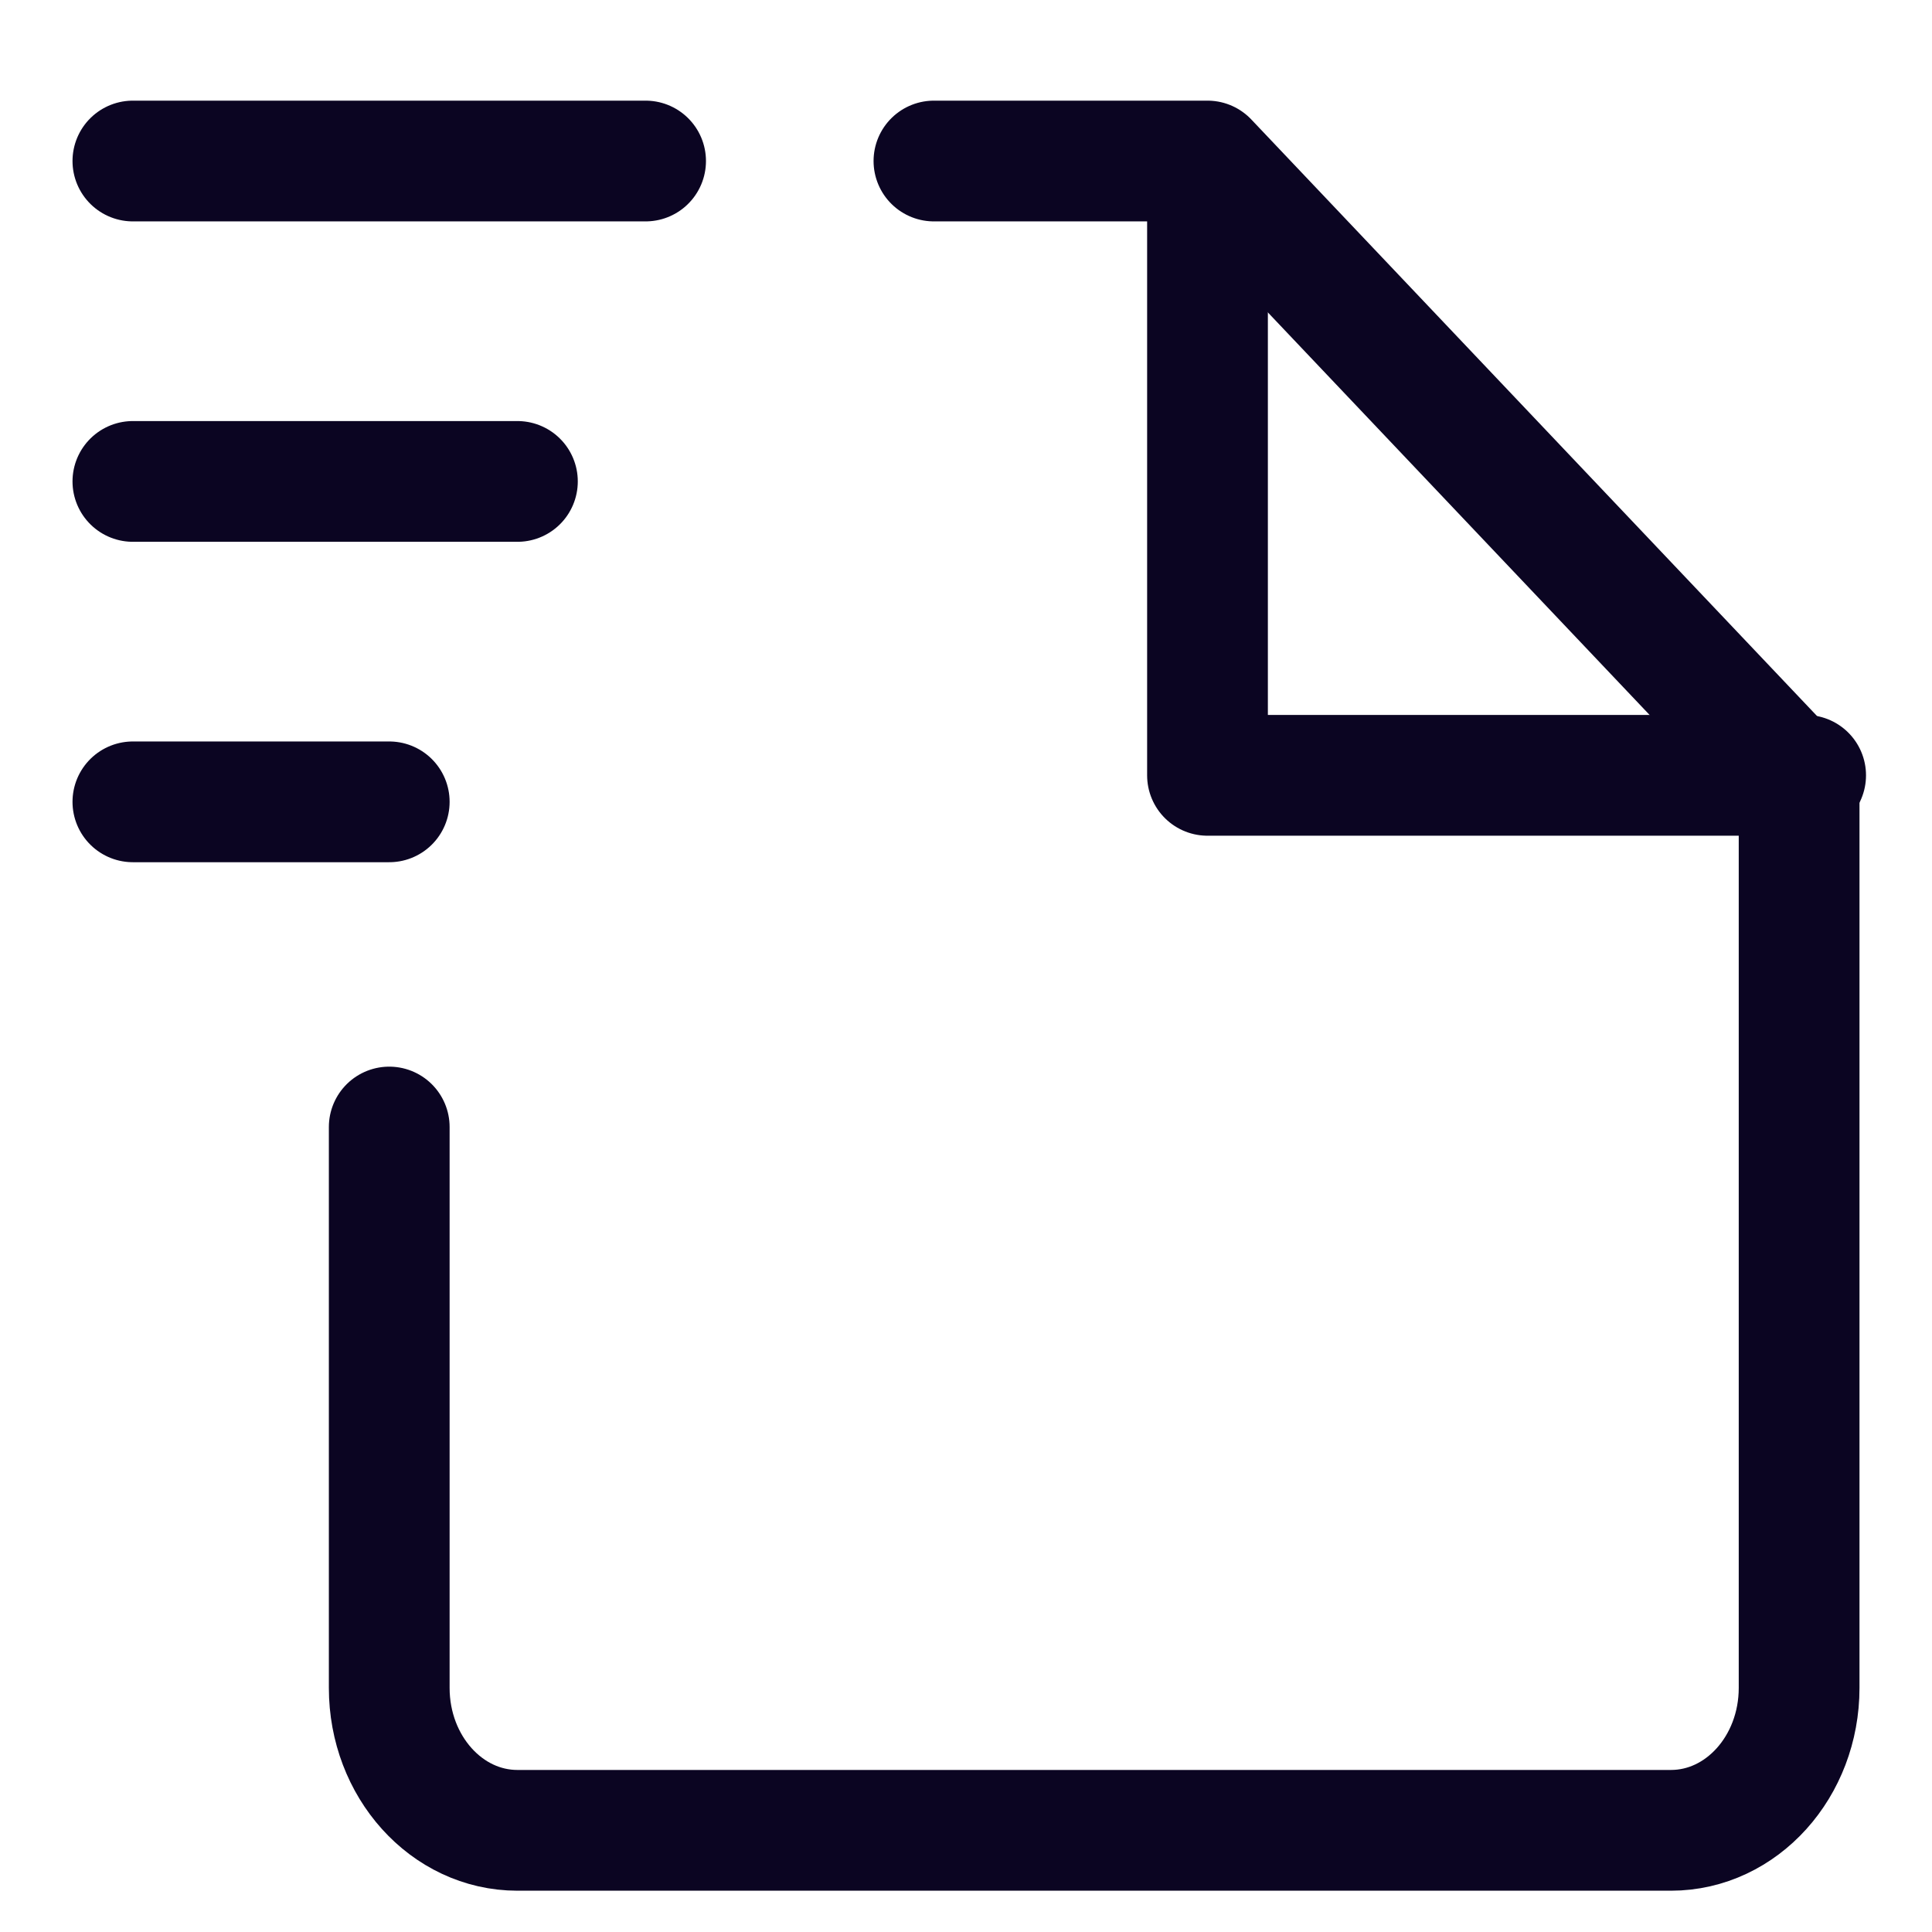 <?xml version="1.0" encoding="UTF-8"?> <svg xmlns="http://www.w3.org/2000/svg" width="32" height="32" viewBox="0 0 32 32" fill="none"><path d="M2.201 2.667H10.693" stroke="#0B0522" stroke-width="2" stroke-linecap="round" stroke-linejoin="round"></path><path d="M2.201 7.974H8.57" stroke="#0B0522" stroke-width="2" stroke-linecap="round" stroke-linejoin="round"></path><path d="M2.201 13.281H6.447" stroke="#0B0522" stroke-width="2" stroke-linecap="round" stroke-linejoin="round"></path><path d="M15.469 2.667H20L29.799 13V27.957C29.799 29.26 28.848 30.316 27.676 30.316H8.57C7.398 30.316 6.447 29.26 6.447 27.957V18.667" stroke="#0B0522" stroke-width="2" stroke-linecap="round" stroke-linejoin="round"></path><path d="M20 2.935L20 12.842H29.907" stroke="#0B0522" stroke-width="2" stroke-linecap="round" stroke-linejoin="round"></path></svg> 